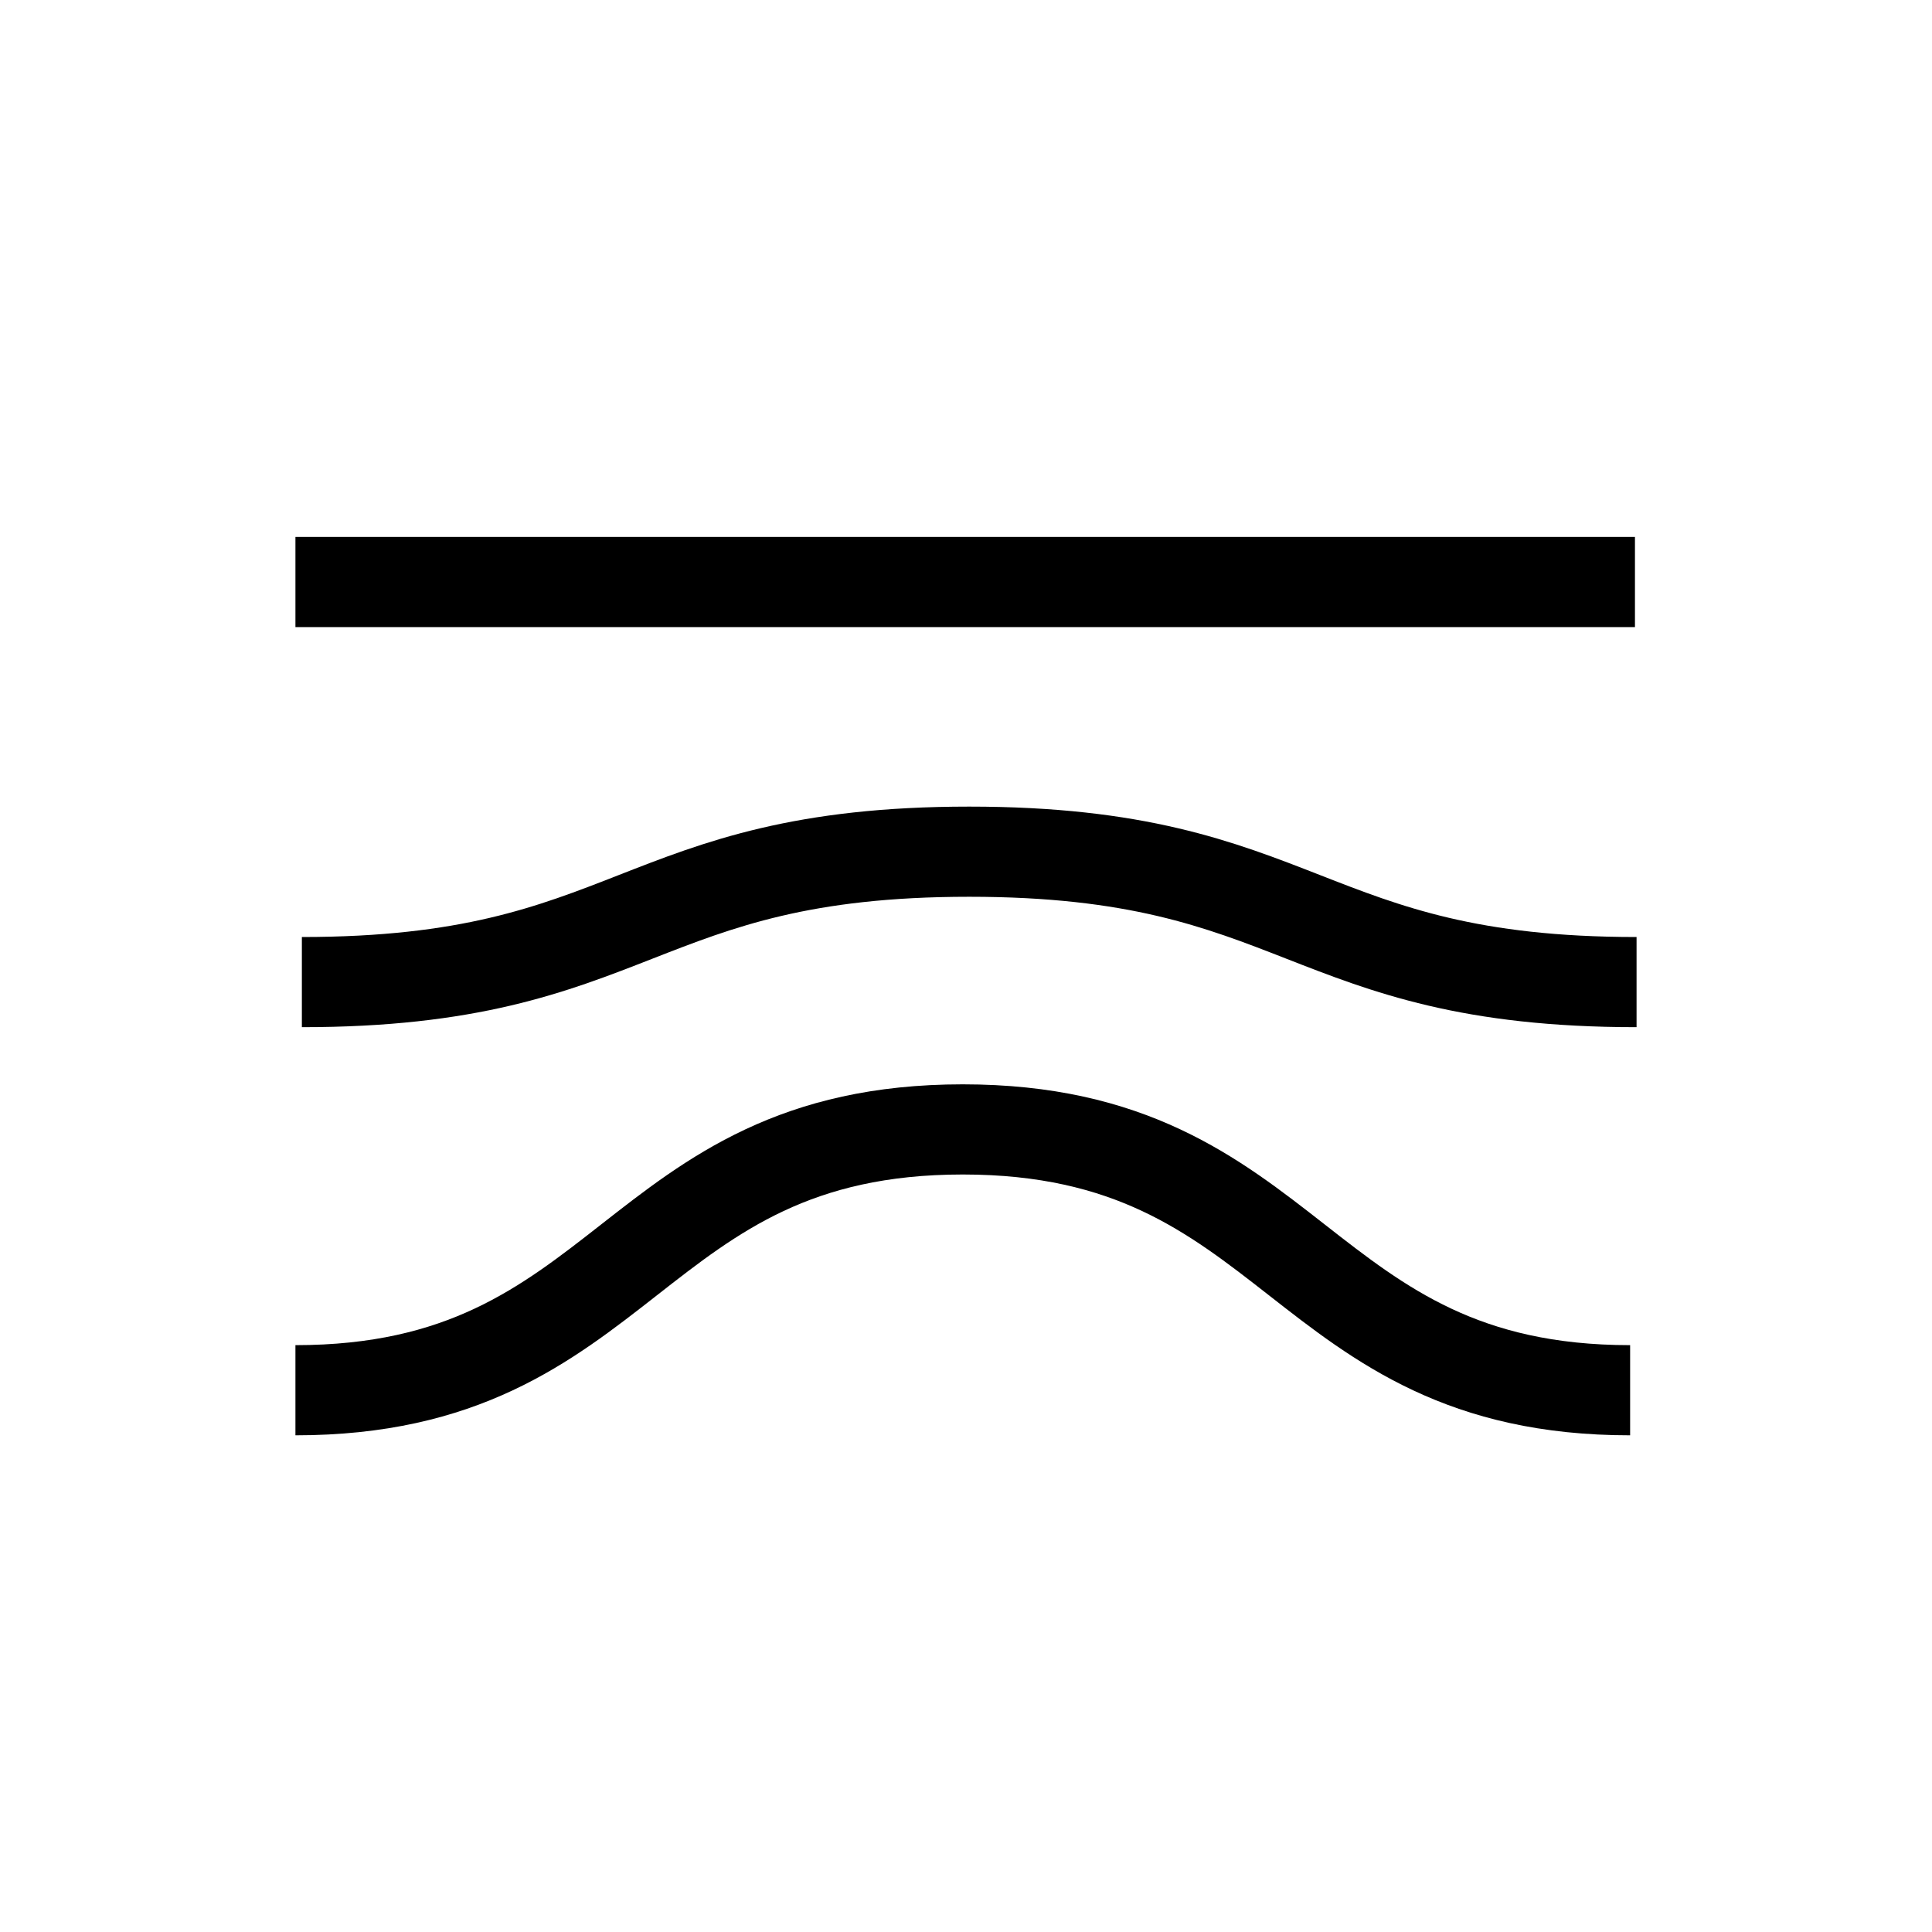 <svg viewBox="0 0 24 24" xmlns="http://www.w3.org/2000/svg" role="presentation" aria-hidden="true" stroke-width="1.4" class="icon icon--custom"><path style="fill:none; stroke:#000; stroke-miterlimit:10; stroke-width:1.12px;" d="M20.31,7.23H3.67M20.25,17.27c-4.14,0-4.14-3.24-8.29-3.24s-4.14,3.24-8.29,3.24M20.33,12.2c-4.14,0-4.14-1.62-8.29-1.62s-4.14,1.62-8.29,1.62"></path></svg>